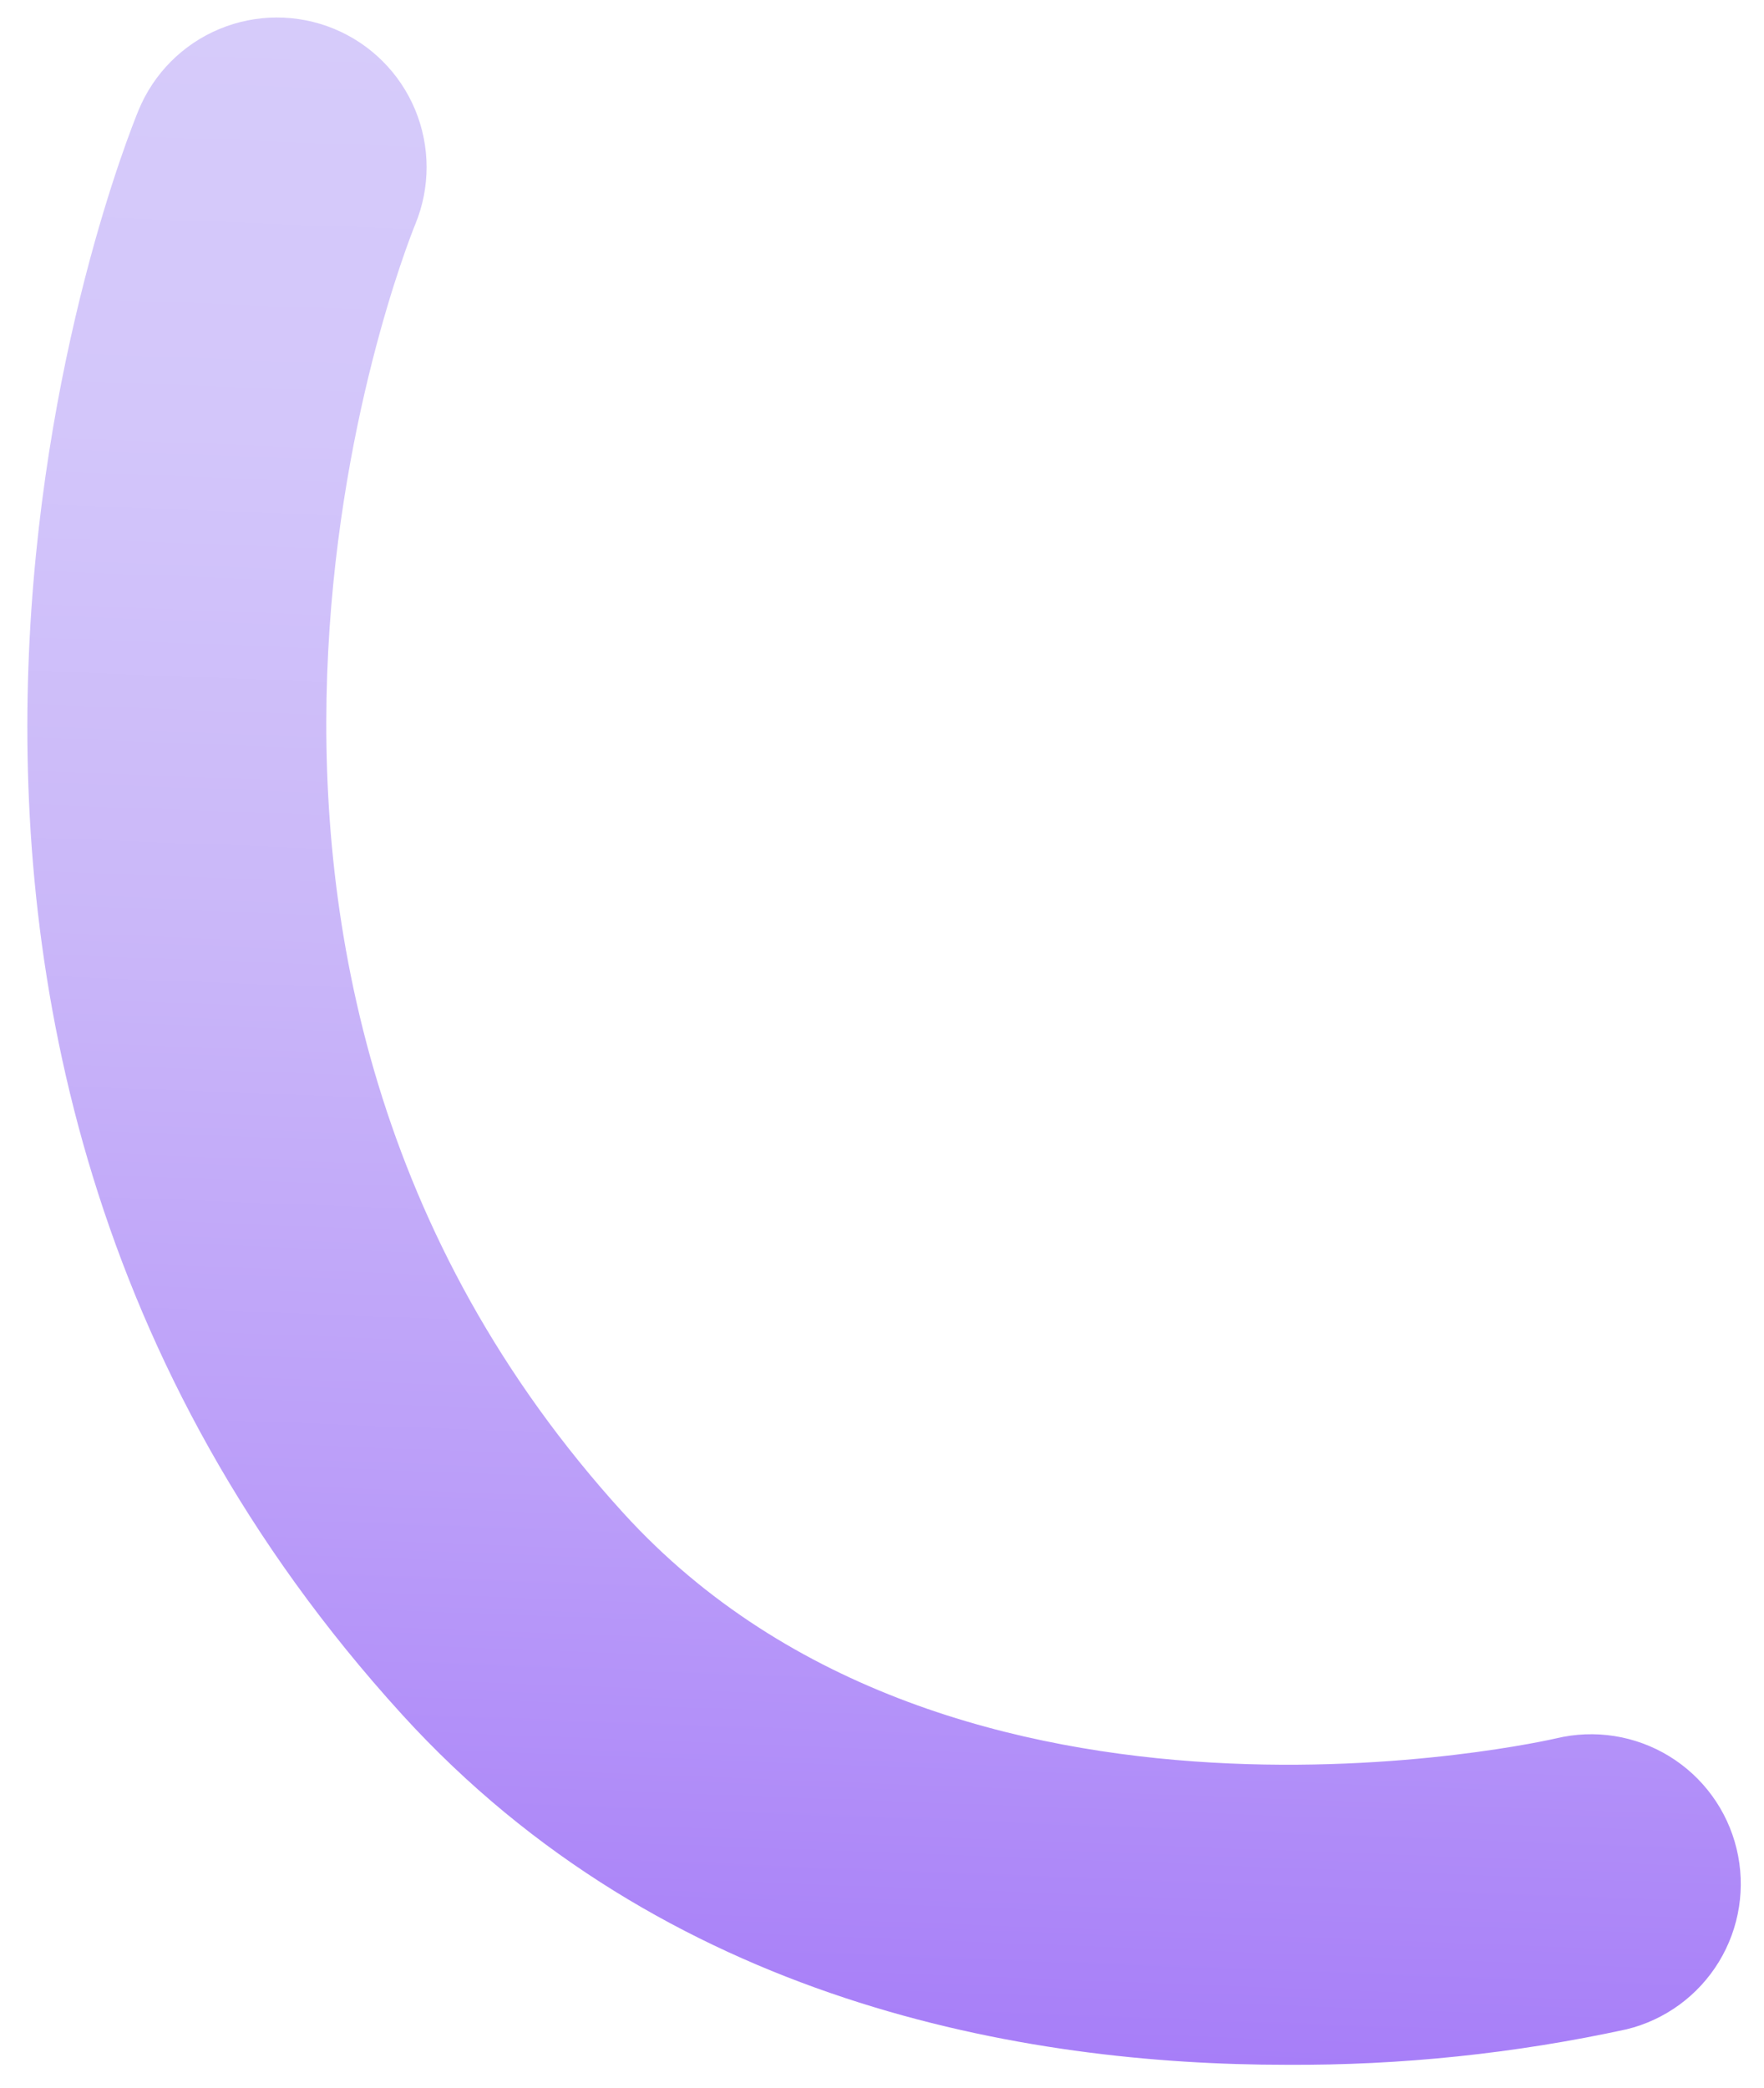 <?xml version="1.0" encoding="UTF-8"?> <svg xmlns="http://www.w3.org/2000/svg" width="49" height="58" viewBox="0 0 49 58" fill="none"> <path d="M35.737 57.352C28.46 57.354 18.455 55.627 11.17 47.625C-6.328 28.406 3.426 4.086 3.849 3.061C4.269 2.041 5.076 1.23 6.094 0.806C7.112 0.382 8.256 0.38 9.276 0.799C10.295 1.219 11.106 2.027 11.53 3.044C11.954 4.062 11.957 5.206 11.537 6.226C11.19 7.08 3.428 26.772 17.317 42.028C26.508 52.124 43.059 48.324 43.227 48.285C44.297 48.028 45.427 48.206 46.366 48.78C47.306 49.355 47.979 50.279 48.238 51.349C48.498 52.419 48.321 53.549 47.748 54.49C47.175 55.43 46.253 56.105 45.183 56.366C42.08 57.04 38.912 57.371 35.737 57.352V57.352Z" fill="url(#paint0_linear_1_20)"></path> <defs> <linearGradient id="paint0_linear_1_20" x1="25.875" y1="1.178" x2="23.755" y2="56.93" gradientUnits="userSpaceOnUse"> <stop stop-color="#D6CBFA"></stop> <stop offset="0.205" stop-color="#D3C6FA"></stop> <stop offset="0.454" stop-color="#CAB7F9"></stop> <stop offset="0.726" stop-color="#BB9EF9"></stop> <stop offset="1" stop-color="#A77EF8"></stop> </linearGradient> </defs> </svg> 